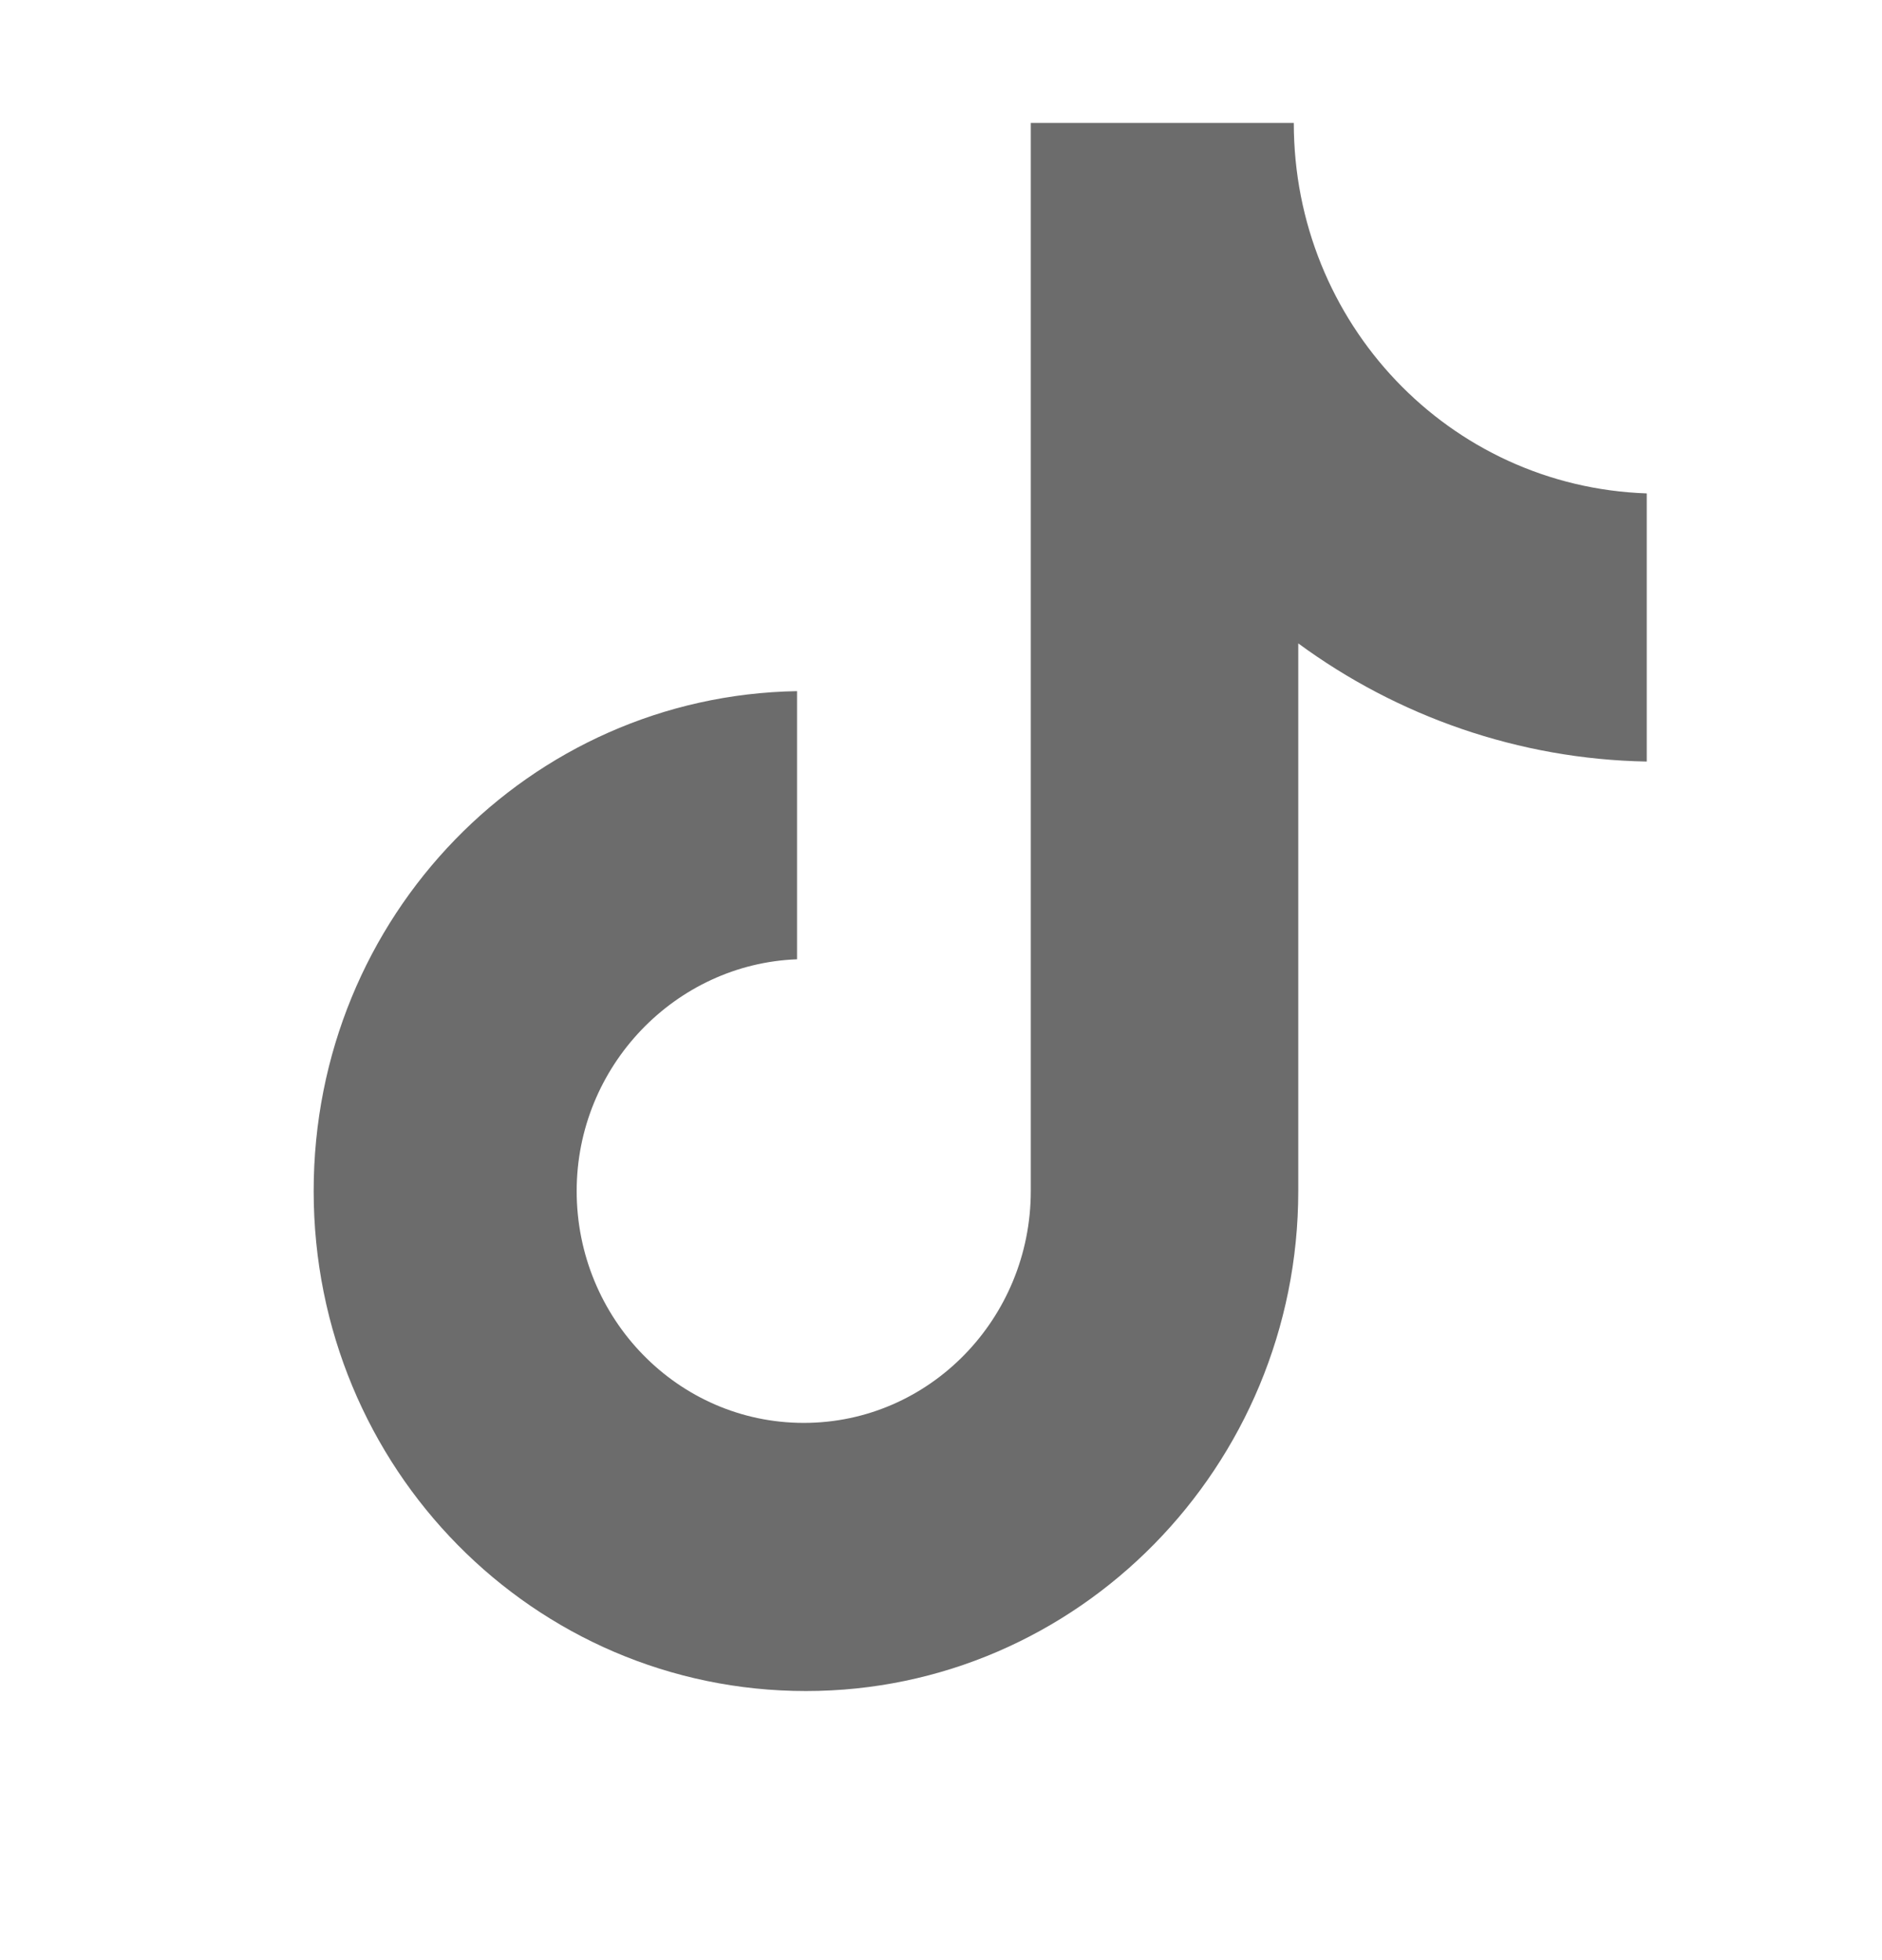 <svg width="24" height="25" viewBox="0 0 24 25" fill="none" xmlns="http://www.w3.org/2000/svg">
<path d="M16.499 1.568H13.145V15.191C13.145 16.815 11.855 18.148 10.25 18.148C8.644 18.148 7.354 16.815 7.354 15.191C7.354 13.597 8.616 12.293 10.164 12.235V8.815C6.752 8.873 4 11.684 4 15.191C4 18.728 6.809 21.568 10.278 21.568C13.747 21.568 16.556 18.699 16.556 15.191V8.206C17.818 9.134 19.366 9.684 21 9.713V6.293C18.477 6.206 16.499 4.119 16.499 1.568Z" fill="#6C6C6C"/>
</svg>
